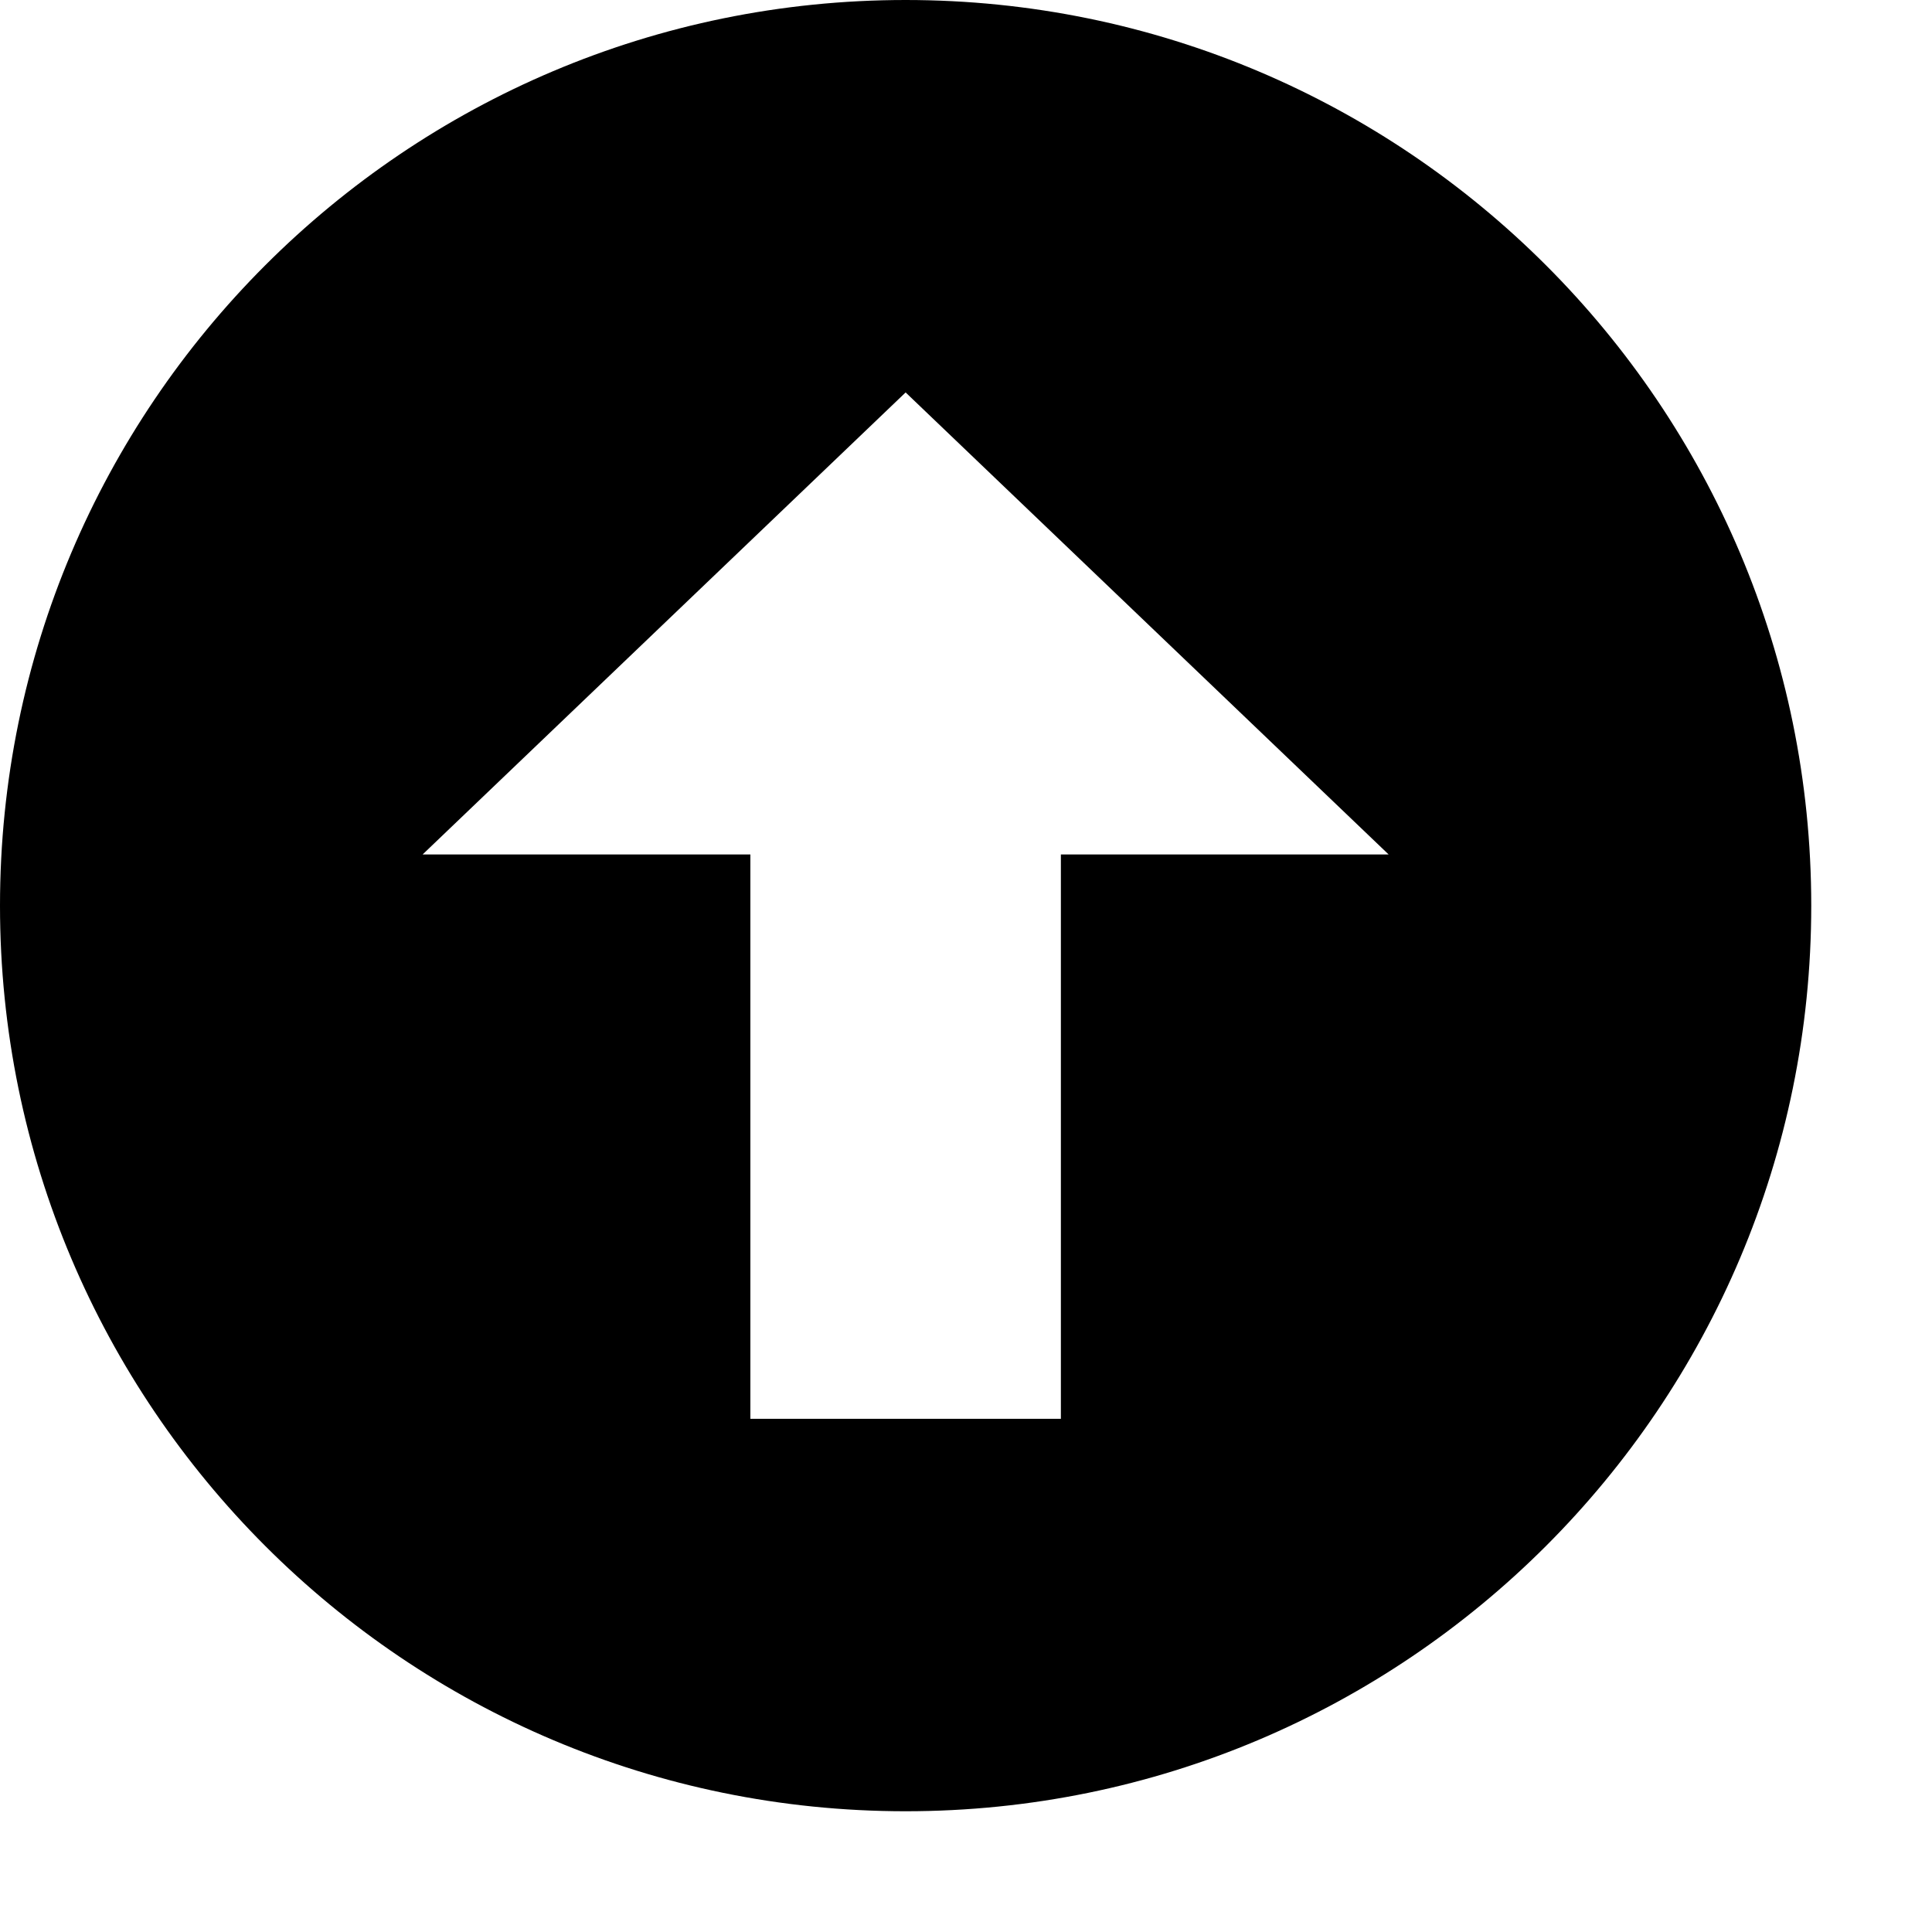 <svg width="64" height="64" viewBox="0 0 64 64" fill="none" xmlns="http://www.w3.org/2000/svg">
<g clip-path="url(#clip0_2721_5257)">
<path d="M30 0C46.568 0 60 13.432 60 30C60 46.568 46.568 60 30 60C13.432 60 0 46.568 0 30C0 13.432 13.432 0 30 0ZM24.857 28.305V47H35.143V28.305H46L30 13L14 28.305H24.857Z" fill="black"/>
</g>
<defs>
<clipPath id="clip0_2721_5257">
<rect width="64" height="64" fill="white"/>
</clipPath>
</defs>
</svg>

